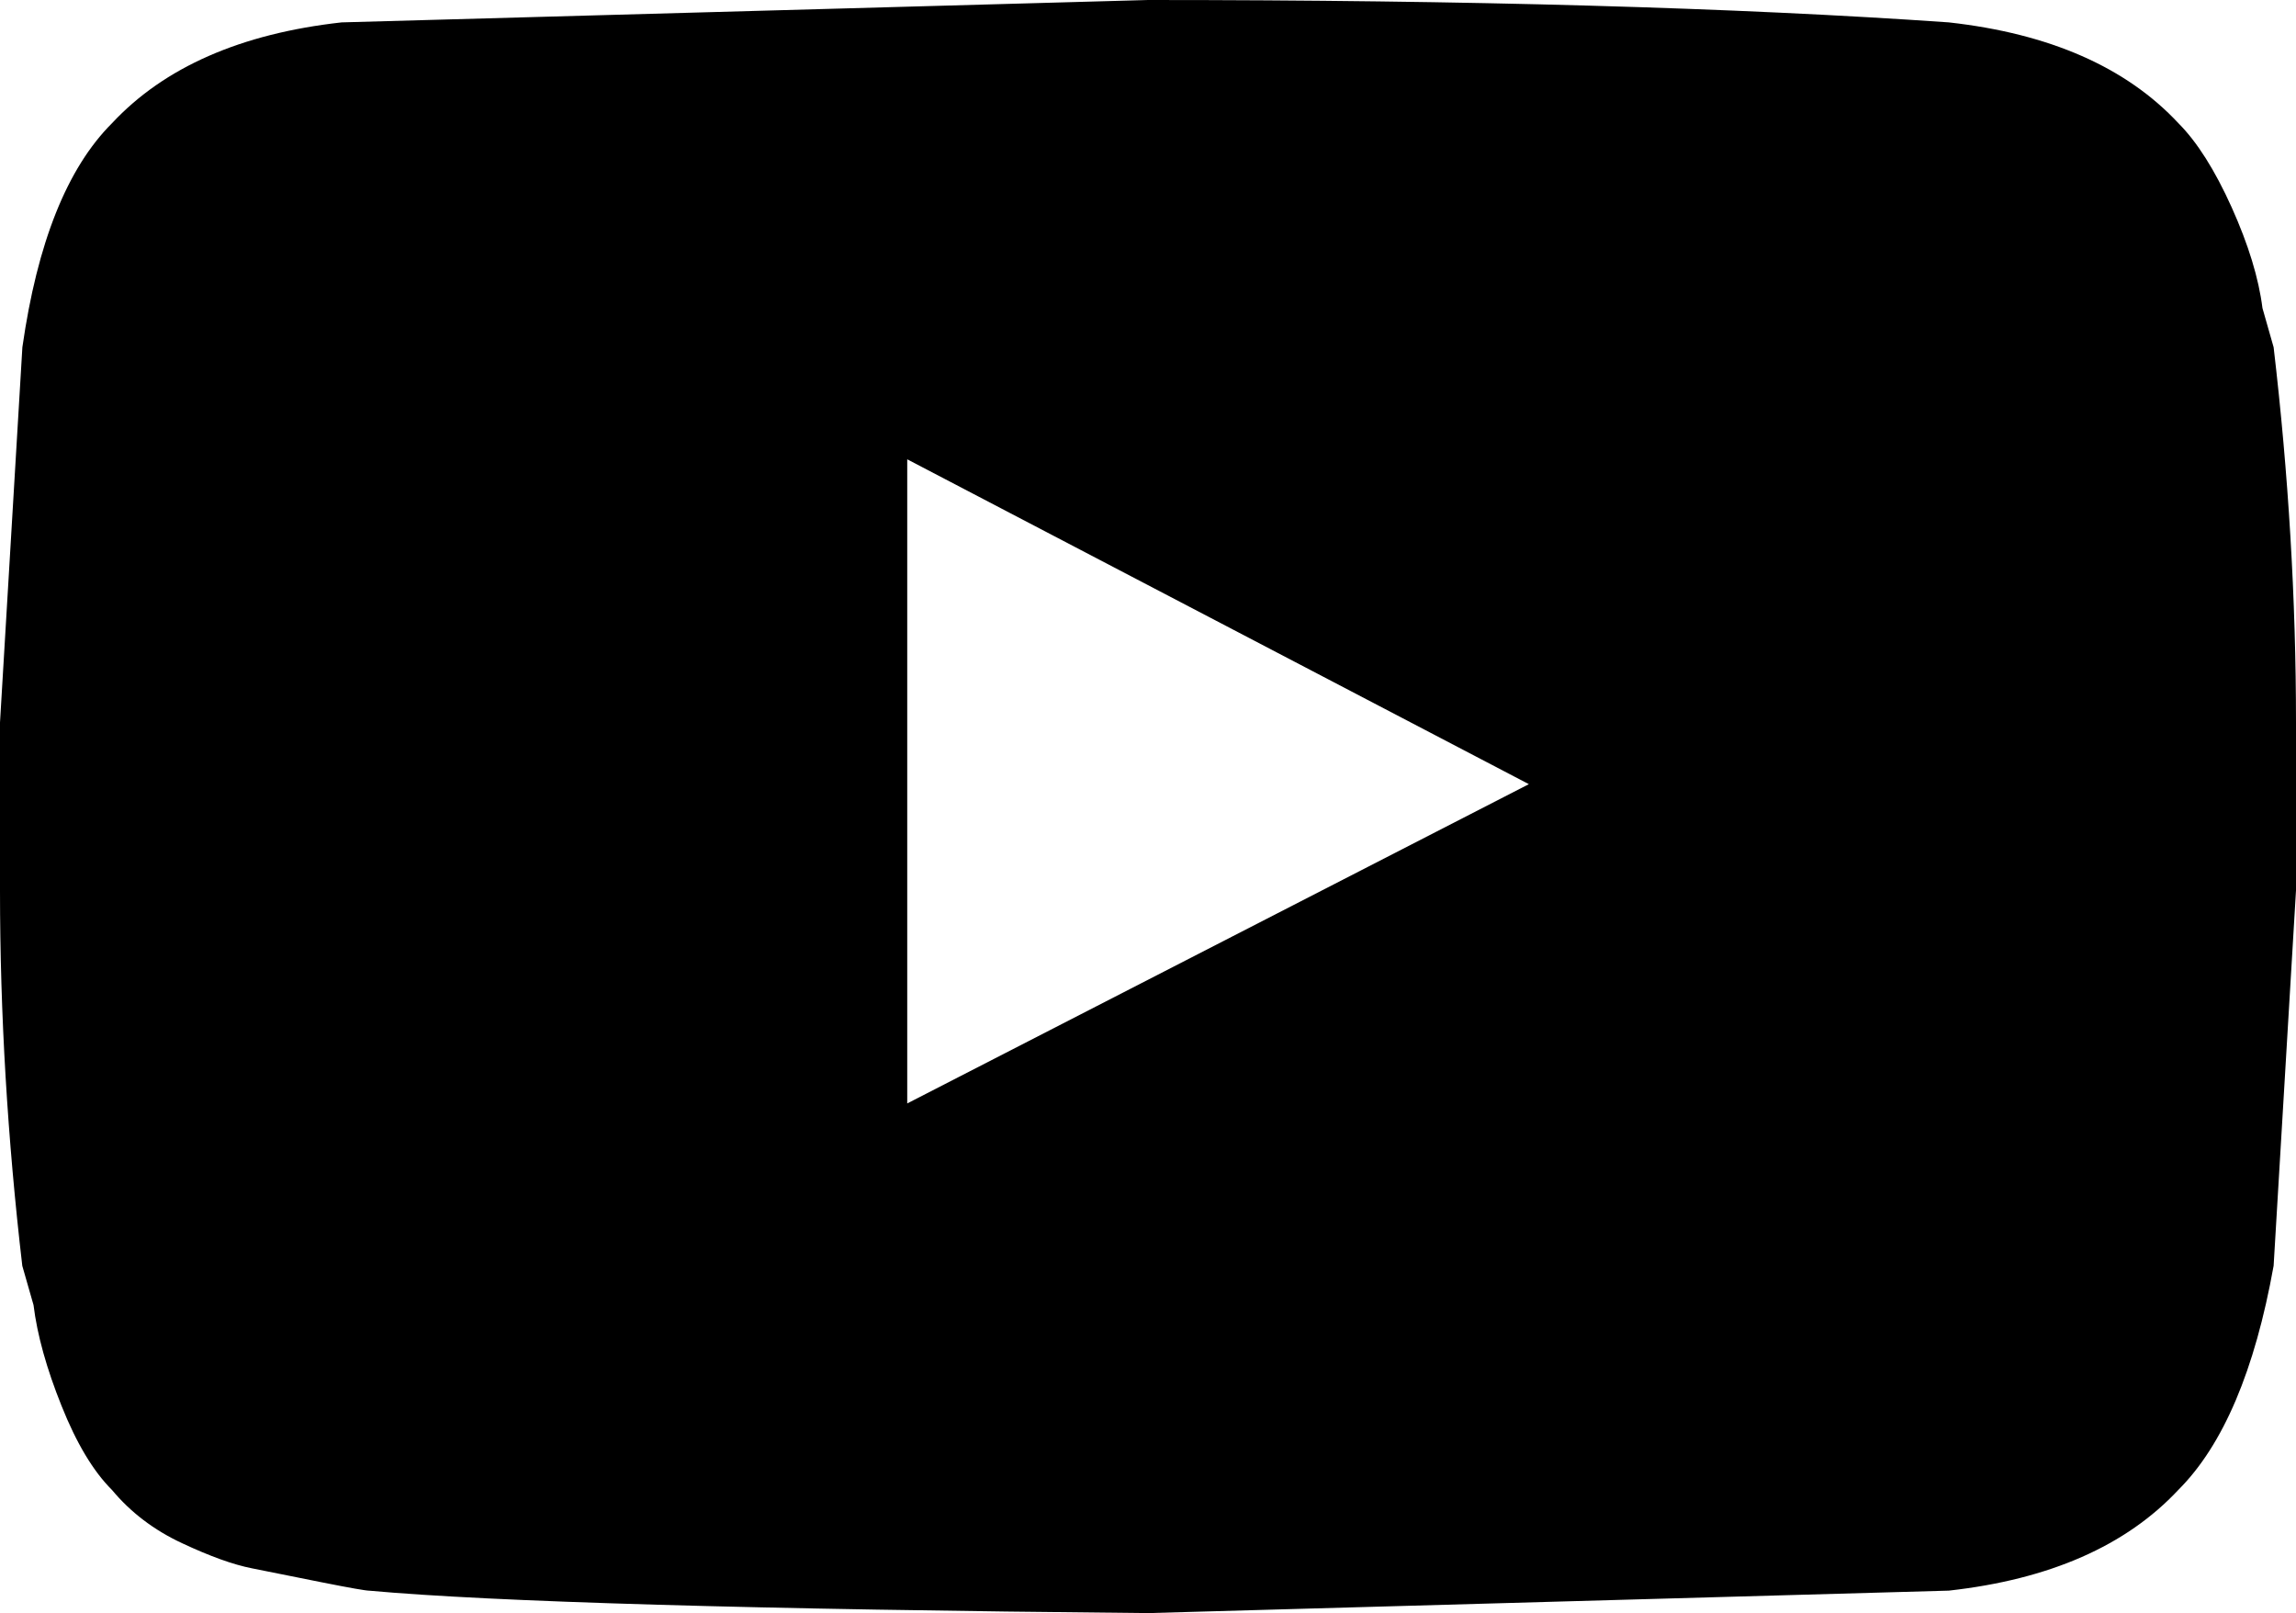 <?xml version="1.0" encoding="iso-8859-1"?>
<!-- Generator: Adobe Illustrator 18.0.0, SVG Export Plug-In . SVG Version: 6.00 Build 0)  -->
<!DOCTYPE svg PUBLIC "-//W3C//DTD SVG 1.1//EN" "http://www.w3.org/Graphics/SVG/1.1/DTD/svg11.dtd">
<svg version="1.1" xmlns="http://www.w3.org/2000/svg" xmlns:xlink="http://www.w3.org/1999/xlink" x="0px" y="0px"
	 viewBox="0 0 28.828 20.25" style="enable-background:new 0 0 28.828 20.25;" xml:space="preserve">
<g id="ico-play">
	<path d="M28.547,4.359c0.187,1.594,0.281,3.164,0.281,4.711v2.109l-0.281,4.711c-0.235,1.312-0.633,2.25-1.195,2.812
		c-0.657,0.703-1.617,1.125-2.883,1.266L14.414,20.25c-4.969-0.046-8.227-0.141-9.773-0.281c-0.047,0-0.246-0.035-0.598-0.105
		s-0.645-0.129-0.879-0.176c-0.235-0.046-0.527-0.151-0.879-0.316c-0.352-0.164-0.645-0.387-0.879-0.668
		c-0.235-0.234-0.446-0.586-0.633-1.055c-0.188-0.468-0.306-0.89-0.352-1.266l-0.141-0.492C0.094,14.298,0,12.727,0,11.18V9.07
		l0.281-4.711c0.187-1.312,0.562-2.25,1.125-2.812c0.656-0.703,1.617-1.125,2.883-1.266L14.414,0c4.031,0,7.383,0.095,10.055,0.281
		c1.266,0.141,2.226,0.562,2.883,1.266c0.234,0.235,0.457,0.587,0.668,1.055c0.211,0.469,0.34,0.891,0.387,1.266L28.547,4.359z
		 M11.391,13.852l7.805-4.008l-7.805-4.078V13.852z"/>
</g>
<g id="Layer_1">
</g>
</svg>

